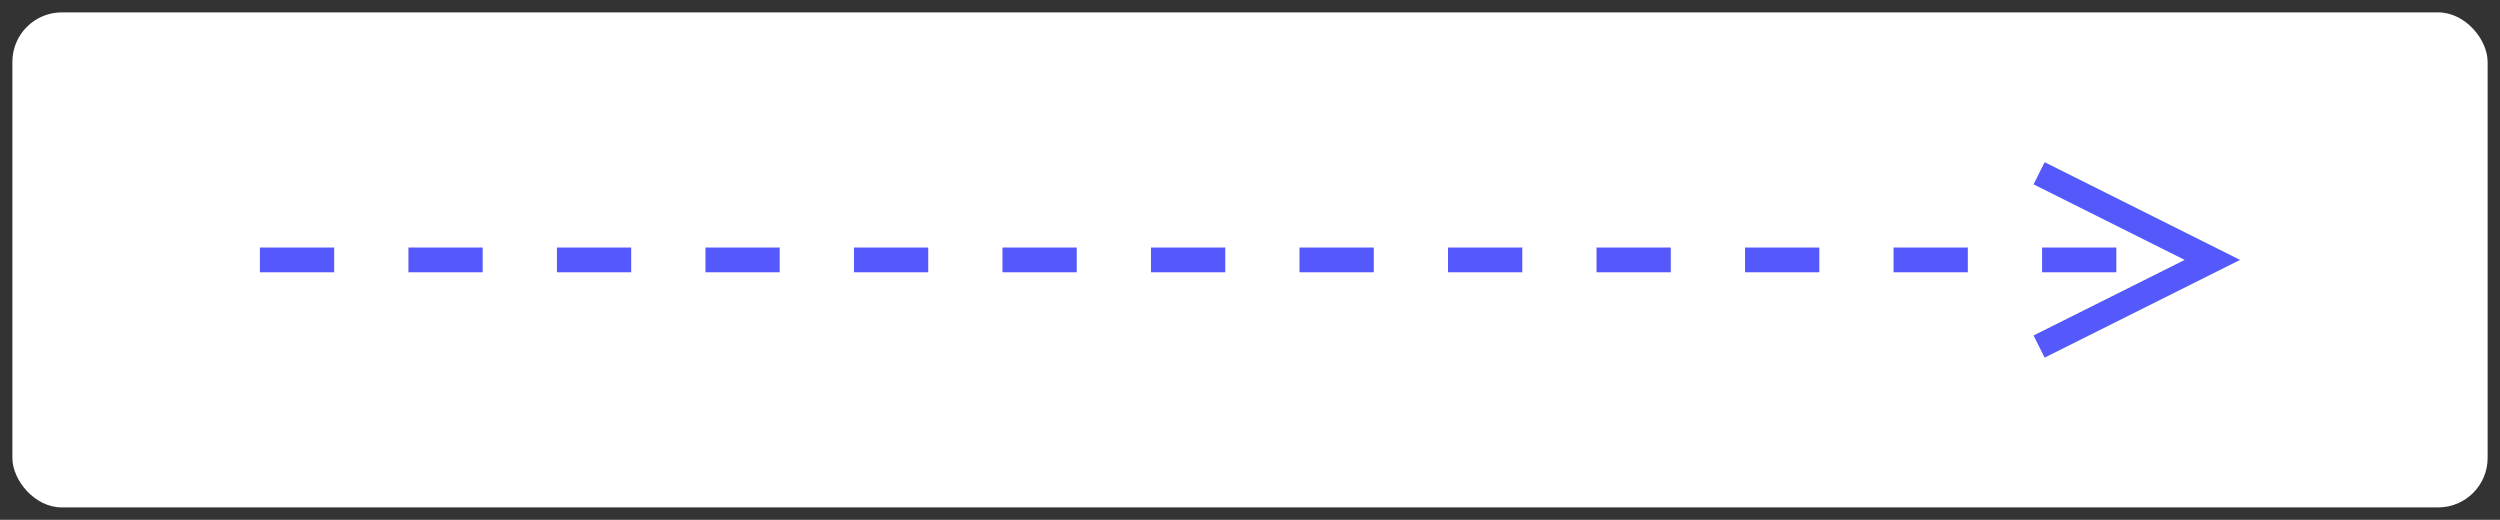 <?xml version="1.0" encoding="UTF-8"?>
<!DOCTYPE svg PUBLIC "-//W3C//DTD SVG 1.1//EN" "http://www.w3.org/Graphics/SVG/1.1/DTD/svg11.dtd">
<svg xmlns="http://www.w3.org/2000/svg" xmlns:xlink="http://www.w3.org/1999/xlink" version="1.1" width="101px" height="21px" viewBox="-0.5 -0.5 101 21" content="&lt;mxfile host=&quot;Electron&quot; modified=&quot;2022-04-06T17:24:11.716Z&quot; agent=&quot;5.0 (Windows NT 10.0; Win64; x64) AppleWebKit/537.36 (KHTML, like Gecko) draw.io/14.5.1 Chrome/89.0.439.82 Electron/12.0.1 Safari/537.36&quot; etag=&quot;b2NFu-lYOlCWhpzNaj20&quot; version=&quot;14.5.1&quot; type=&quot;device&quot;&gt;&lt;diagram id=&quot;FHNm-fsd-yiGqWOi_pG4&quot; name=&quot;Страница 1&quot;&gt;lZTfb5swEMf/Gh4nAQ6UPGZpaBVp0iS29NnDF7BmfMiYQPrXzy4GQpK2Kw/AfXw/7PseeGRb9U+K1uUPZCC80Ge9Rx69MAyTlblbcB5AEDtQKM4cmkHGX8FB39GWM2gWjhpRaF4vYY5SQq4XjCqF3dLtiGJZtaYF3IAsp+KWvnCmy4Em4cPMn4EX5Vg5iNfDSkVHZ3eSpqQMuwtEdh7ZKkQ9vFX9FoTt3diXIS59Z3XamAKp/yfg9fB8io8H8Xv/Evv9Zk/3p/U3MmQ5UdG6A7vN6vPYAYWtZGCTBB753pVcQ1bT3K52RnLDSl0Jt3xEqVNacWHlPoBiVFKD6Z8GRatho3InsXWmk7UyVqMV/oUtClSGSJRg83EhRuSFJH27XJ0LTlYkXSWGu+OA0tC/26dg6r6ZWsAKtDobFxcQrZ1g48RGzu5m/QPfsfJC+1Fo6kaumFLPqpgXJ8wXRAo/Fwkk29hpNxbWID8QJTM98jMqG/P4Bb02D+Ni4lNud/Xo3wgDzHwRrhQqXWKBkordTK+kM3pEUZSkG7PCaFNOszPs2qb7qjQXrY/udH5kCgTV/LRMf08OV+Encqln5WP/Svn4StEGW5WDi7r81K4TJZ8k0lQVoG8SvU3HdOx7A2PM+Y8xuM+/XbL7Bw==&lt;/diagram&gt;&lt;/mxfile&gt;" style="background-color: rgb(255, 255, 255);"><rect x="-0.5" y="-0.5" width="101" height="21" fill="#333333" stroke="none"/><defs/><g><rect x="0" y="0" width="100" height="20" rx="2" ry="2" fill="#ffffff" stroke="none" pointer-events="all"/><path d="M 10 10 L 87.76 10" fill="none" stroke="#5558fa" stroke-miterlimit="10" stroke-dasharray="3 3" pointer-events="stroke"/><path d="M 81.88 13.5 L 88.88 10 L 81.88 6.5" fill="none" stroke="#5558fa" stroke-miterlimit="10" pointer-events="all"/></g></svg>